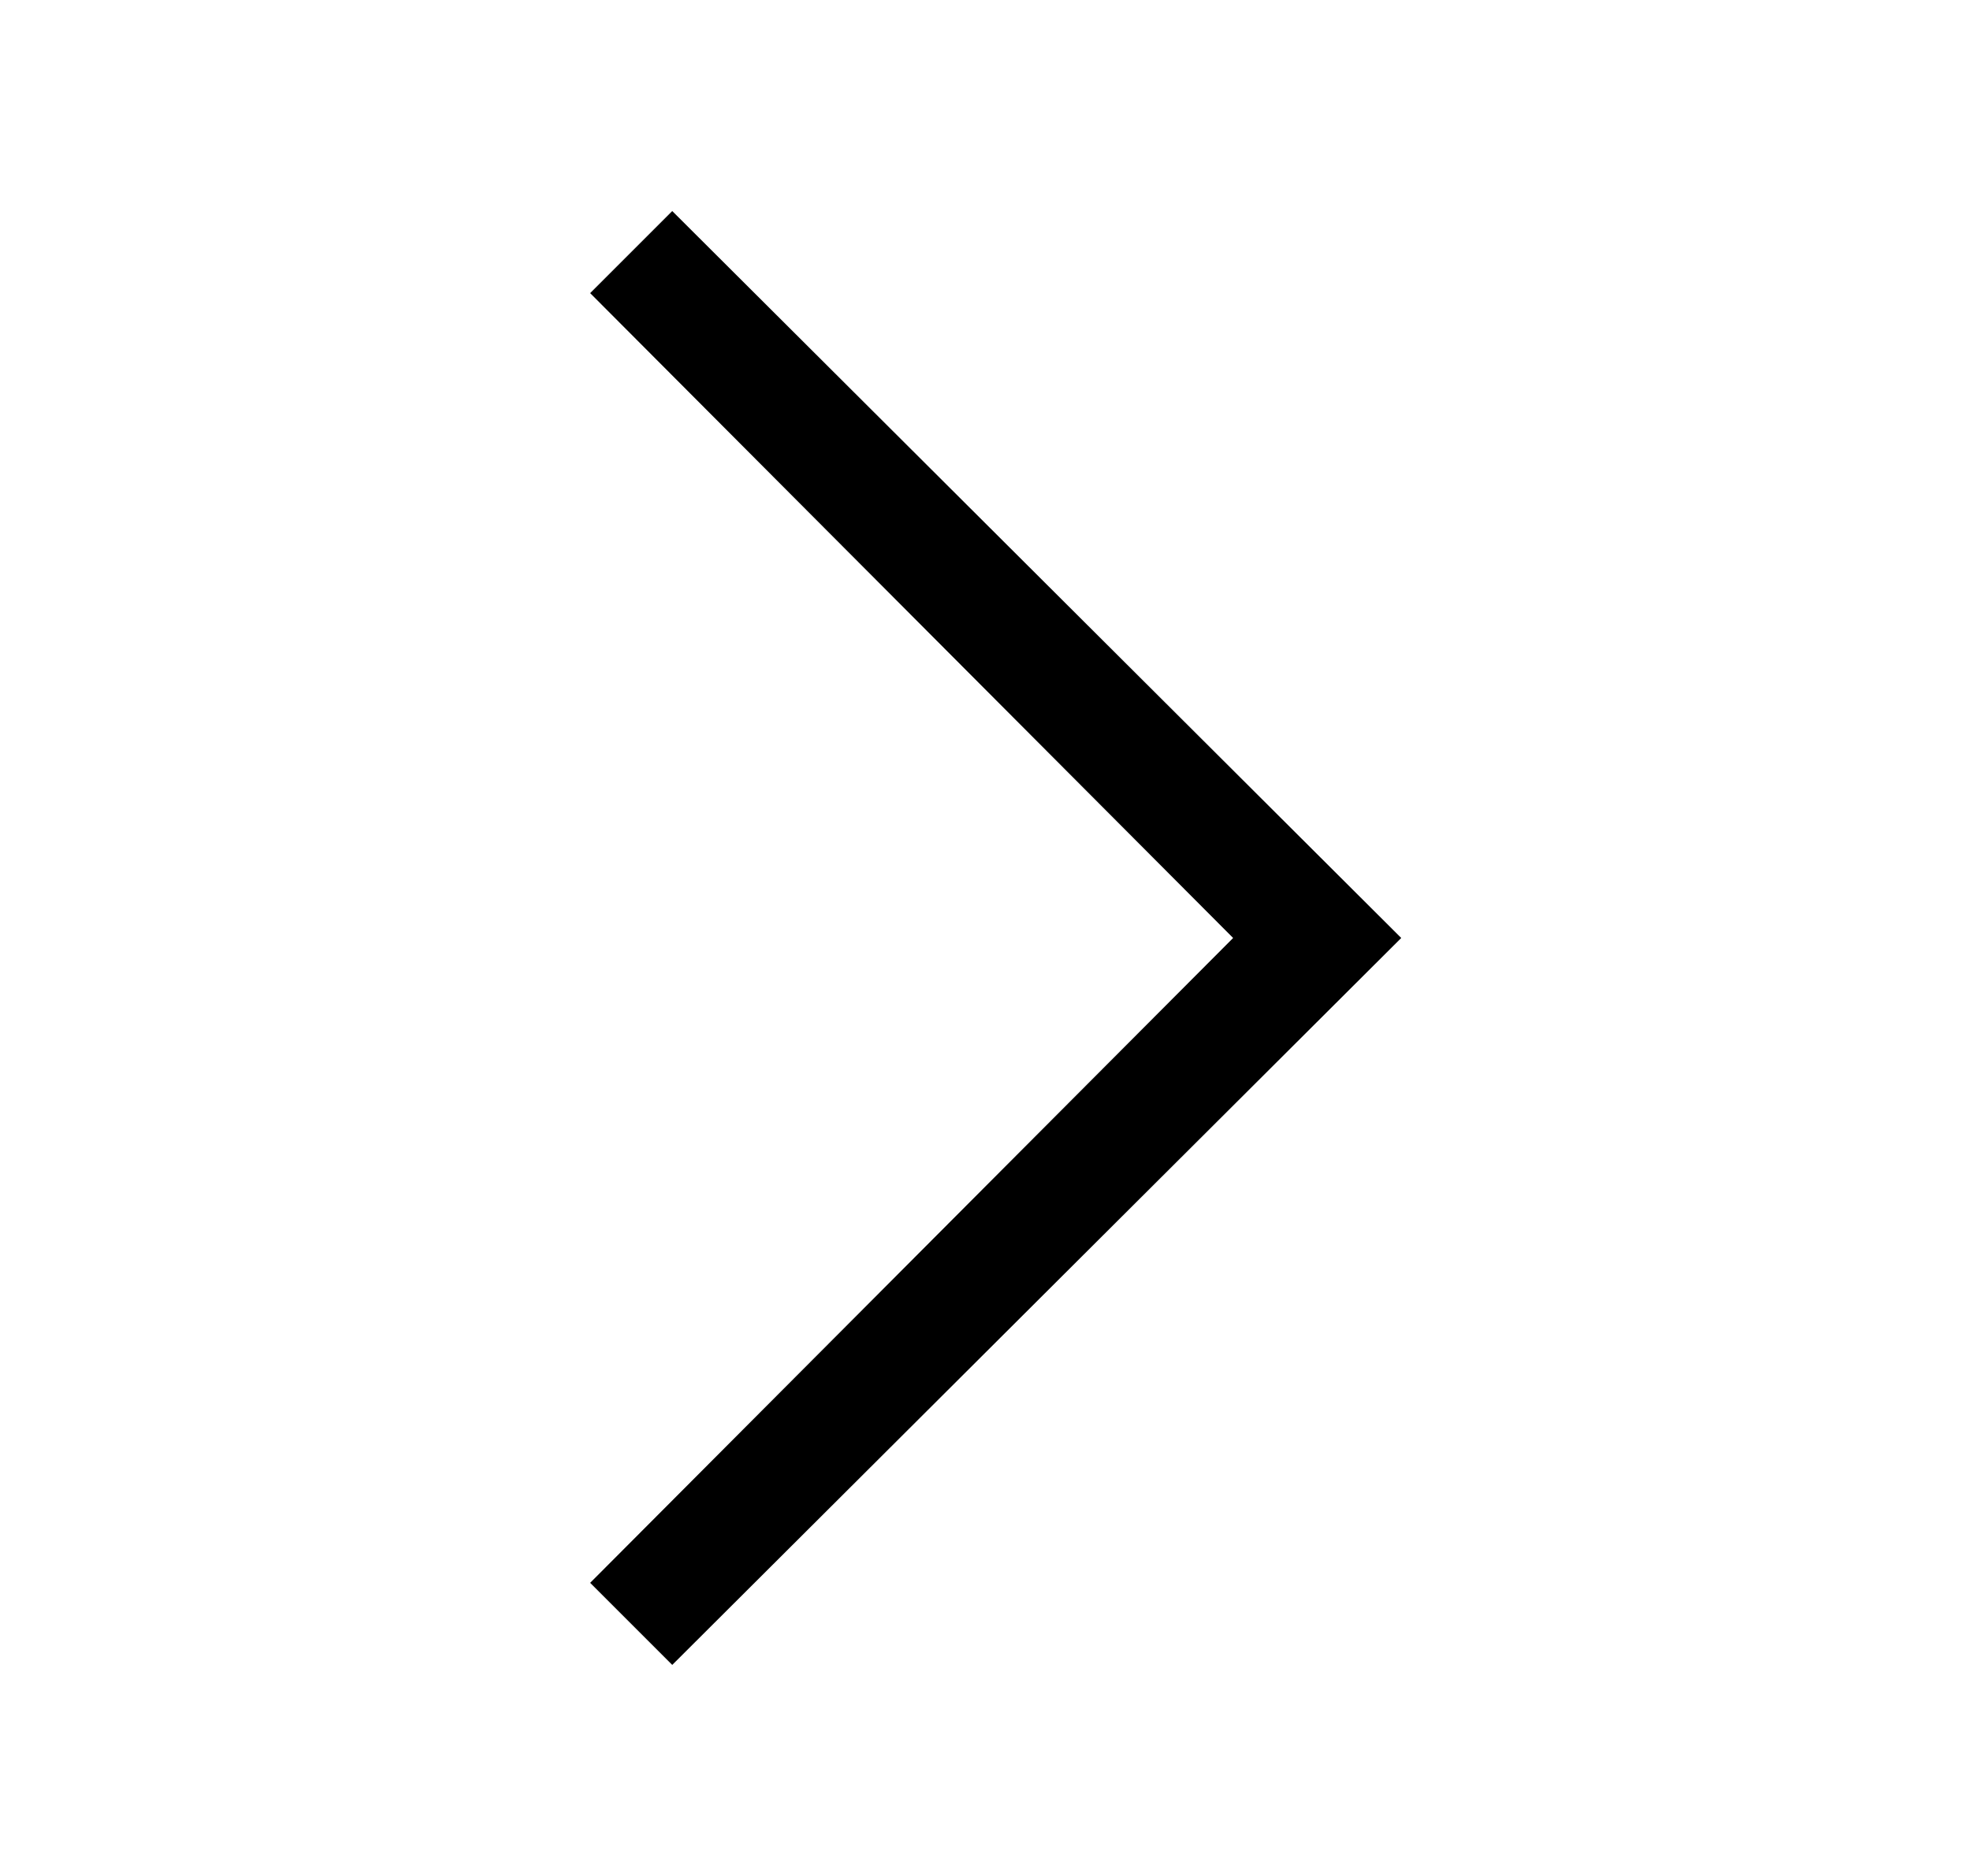 <svg width="21" height="20" viewBox="0 0 21 20" fill="none" xmlns="http://www.w3.org/2000/svg">
<mask id="mask0_347_4033" style="mask-type:alpha" maskUnits="userSpaceOnUse" x="0" y="0" width="21" height="20">
<rect x="0.5" width="20" height="20" fill="#D9D9D9"/>
</mask>
<g mask="url(#mask0_347_4033)">
<path d="M7.166 17.75L6.291 16.875L13.145 10L6.291 3.125L7.166 2.25L14.937 10L7.166 17.75Z" fill="#000"/>
</g>
</svg>

